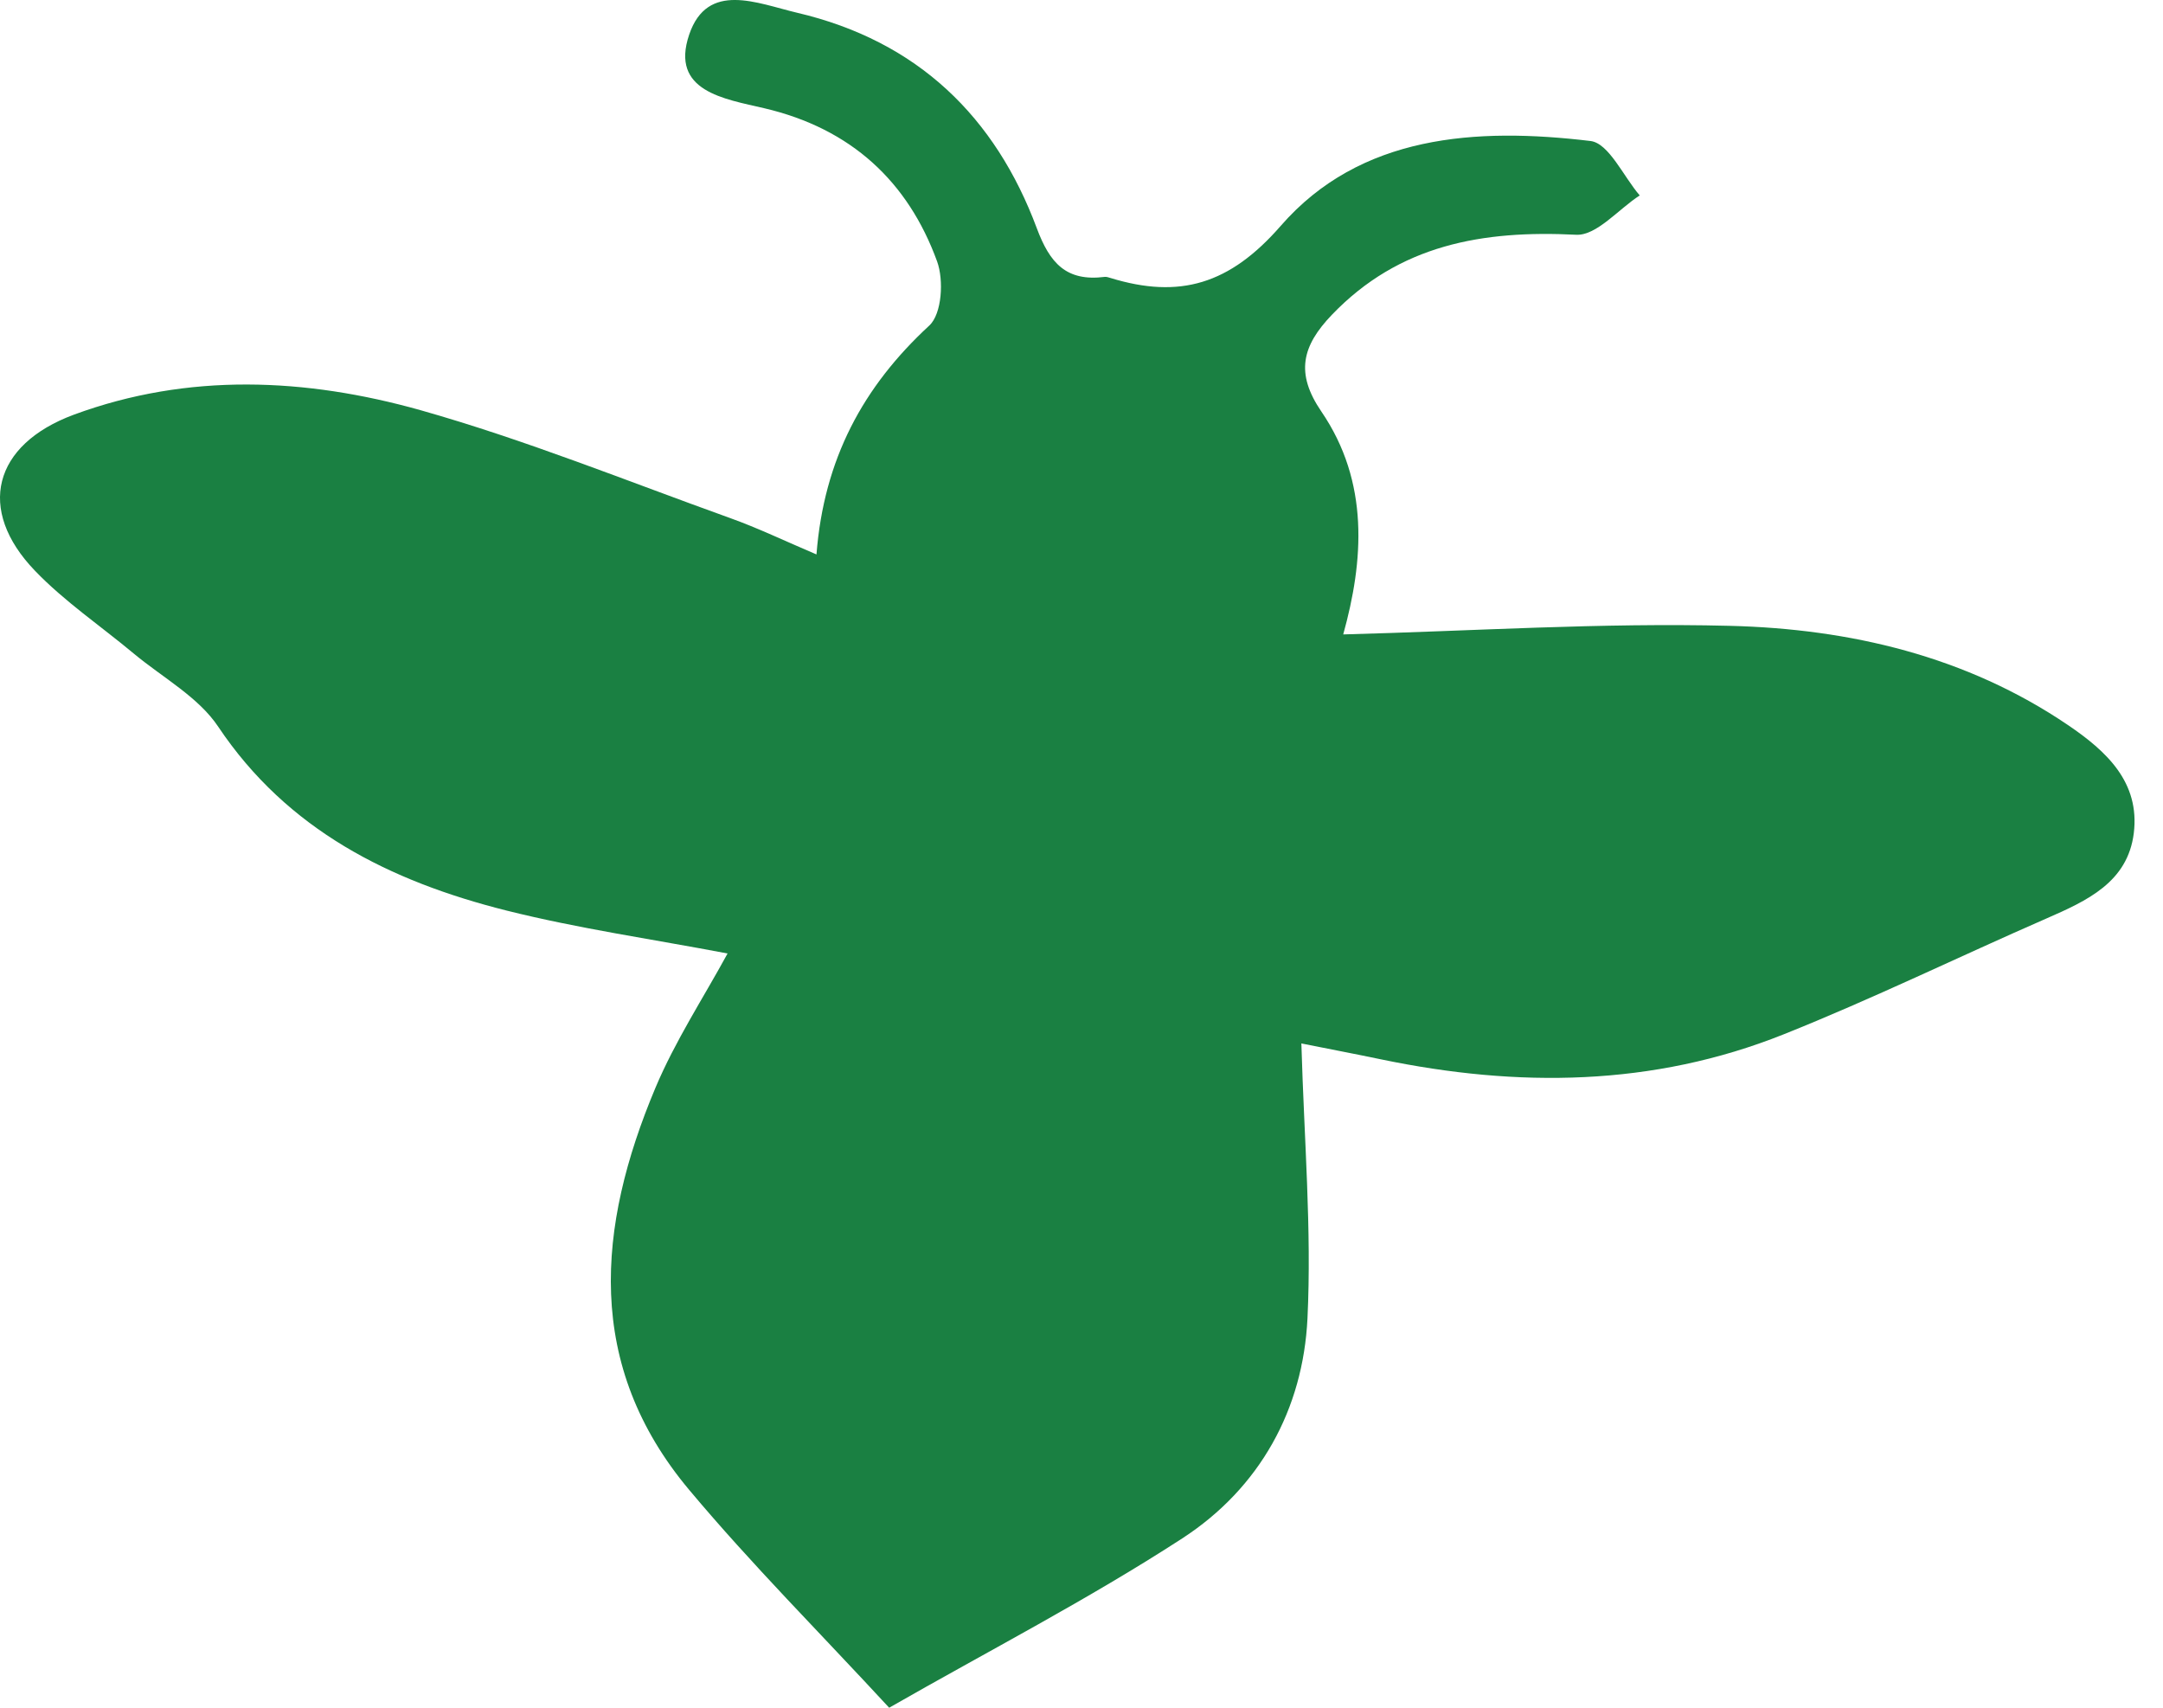 <svg xmlns="http://www.w3.org/2000/svg" width="38" height="30" viewBox="0 0 38 30" fill="none"><path d="M22.861 18.33C23.296 18.418 23.78 18.509 24.263 18.61C26.662 19.109 29.04 19.088 31.334 18.171C32.895 17.548 34.407 16.81 35.948 16.137C36.667 15.823 37.38 15.498 37.487 14.636C37.596 13.742 37.009 13.197 36.33 12.737C34.546 11.527 32.499 11.046 30.384 10.994C28.134 10.937 25.882 11.085 23.598 11.145C23.956 9.857 24.063 8.472 23.213 7.228C22.754 6.555 22.874 6.077 23.4 5.529C24.581 4.298 26.045 4.041 27.691 4.124C28.049 4.142 28.433 3.675 28.807 3.433C28.521 3.101 28.265 2.516 27.942 2.477C25.933 2.236 23.895 2.366 22.5 3.968C21.605 4.994 20.726 5.257 19.508 4.883C19.476 4.872 19.441 4.862 19.409 4.864C18.728 4.95 18.442 4.618 18.215 4.01C17.489 2.062 16.129 0.721 14 0.223C13.305 0.059 12.429 -0.336 12.108 0.607C11.769 1.605 12.726 1.737 13.425 1.901C14.956 2.259 15.953 3.192 16.463 4.592C16.583 4.922 16.548 5.514 16.326 5.719C15.162 6.794 14.475 8.064 14.344 9.74C13.783 9.501 13.313 9.275 12.827 9.101C11.018 8.451 9.231 7.727 7.385 7.205C5.376 6.641 3.311 6.542 1.297 7.285C-0.121 7.81 -0.418 8.953 0.613 10.025C1.132 10.566 1.77 10.997 2.352 11.483C2.857 11.903 3.488 12.246 3.835 12.768C5.048 14.579 6.846 15.48 8.895 15.995C10.169 16.314 11.475 16.501 12.782 16.75C12.362 17.522 11.86 18.288 11.513 19.114C10.489 21.553 10.265 23.979 12.111 26.177C13.201 27.478 14.408 28.686 15.621 30C17.35 29.01 19.116 28.099 20.769 27.026C22.137 26.138 22.893 24.753 22.97 23.161C23.045 21.6 22.912 20.028 22.863 18.337L22.861 18.33Z" fill="#1A8042"></path></svg>